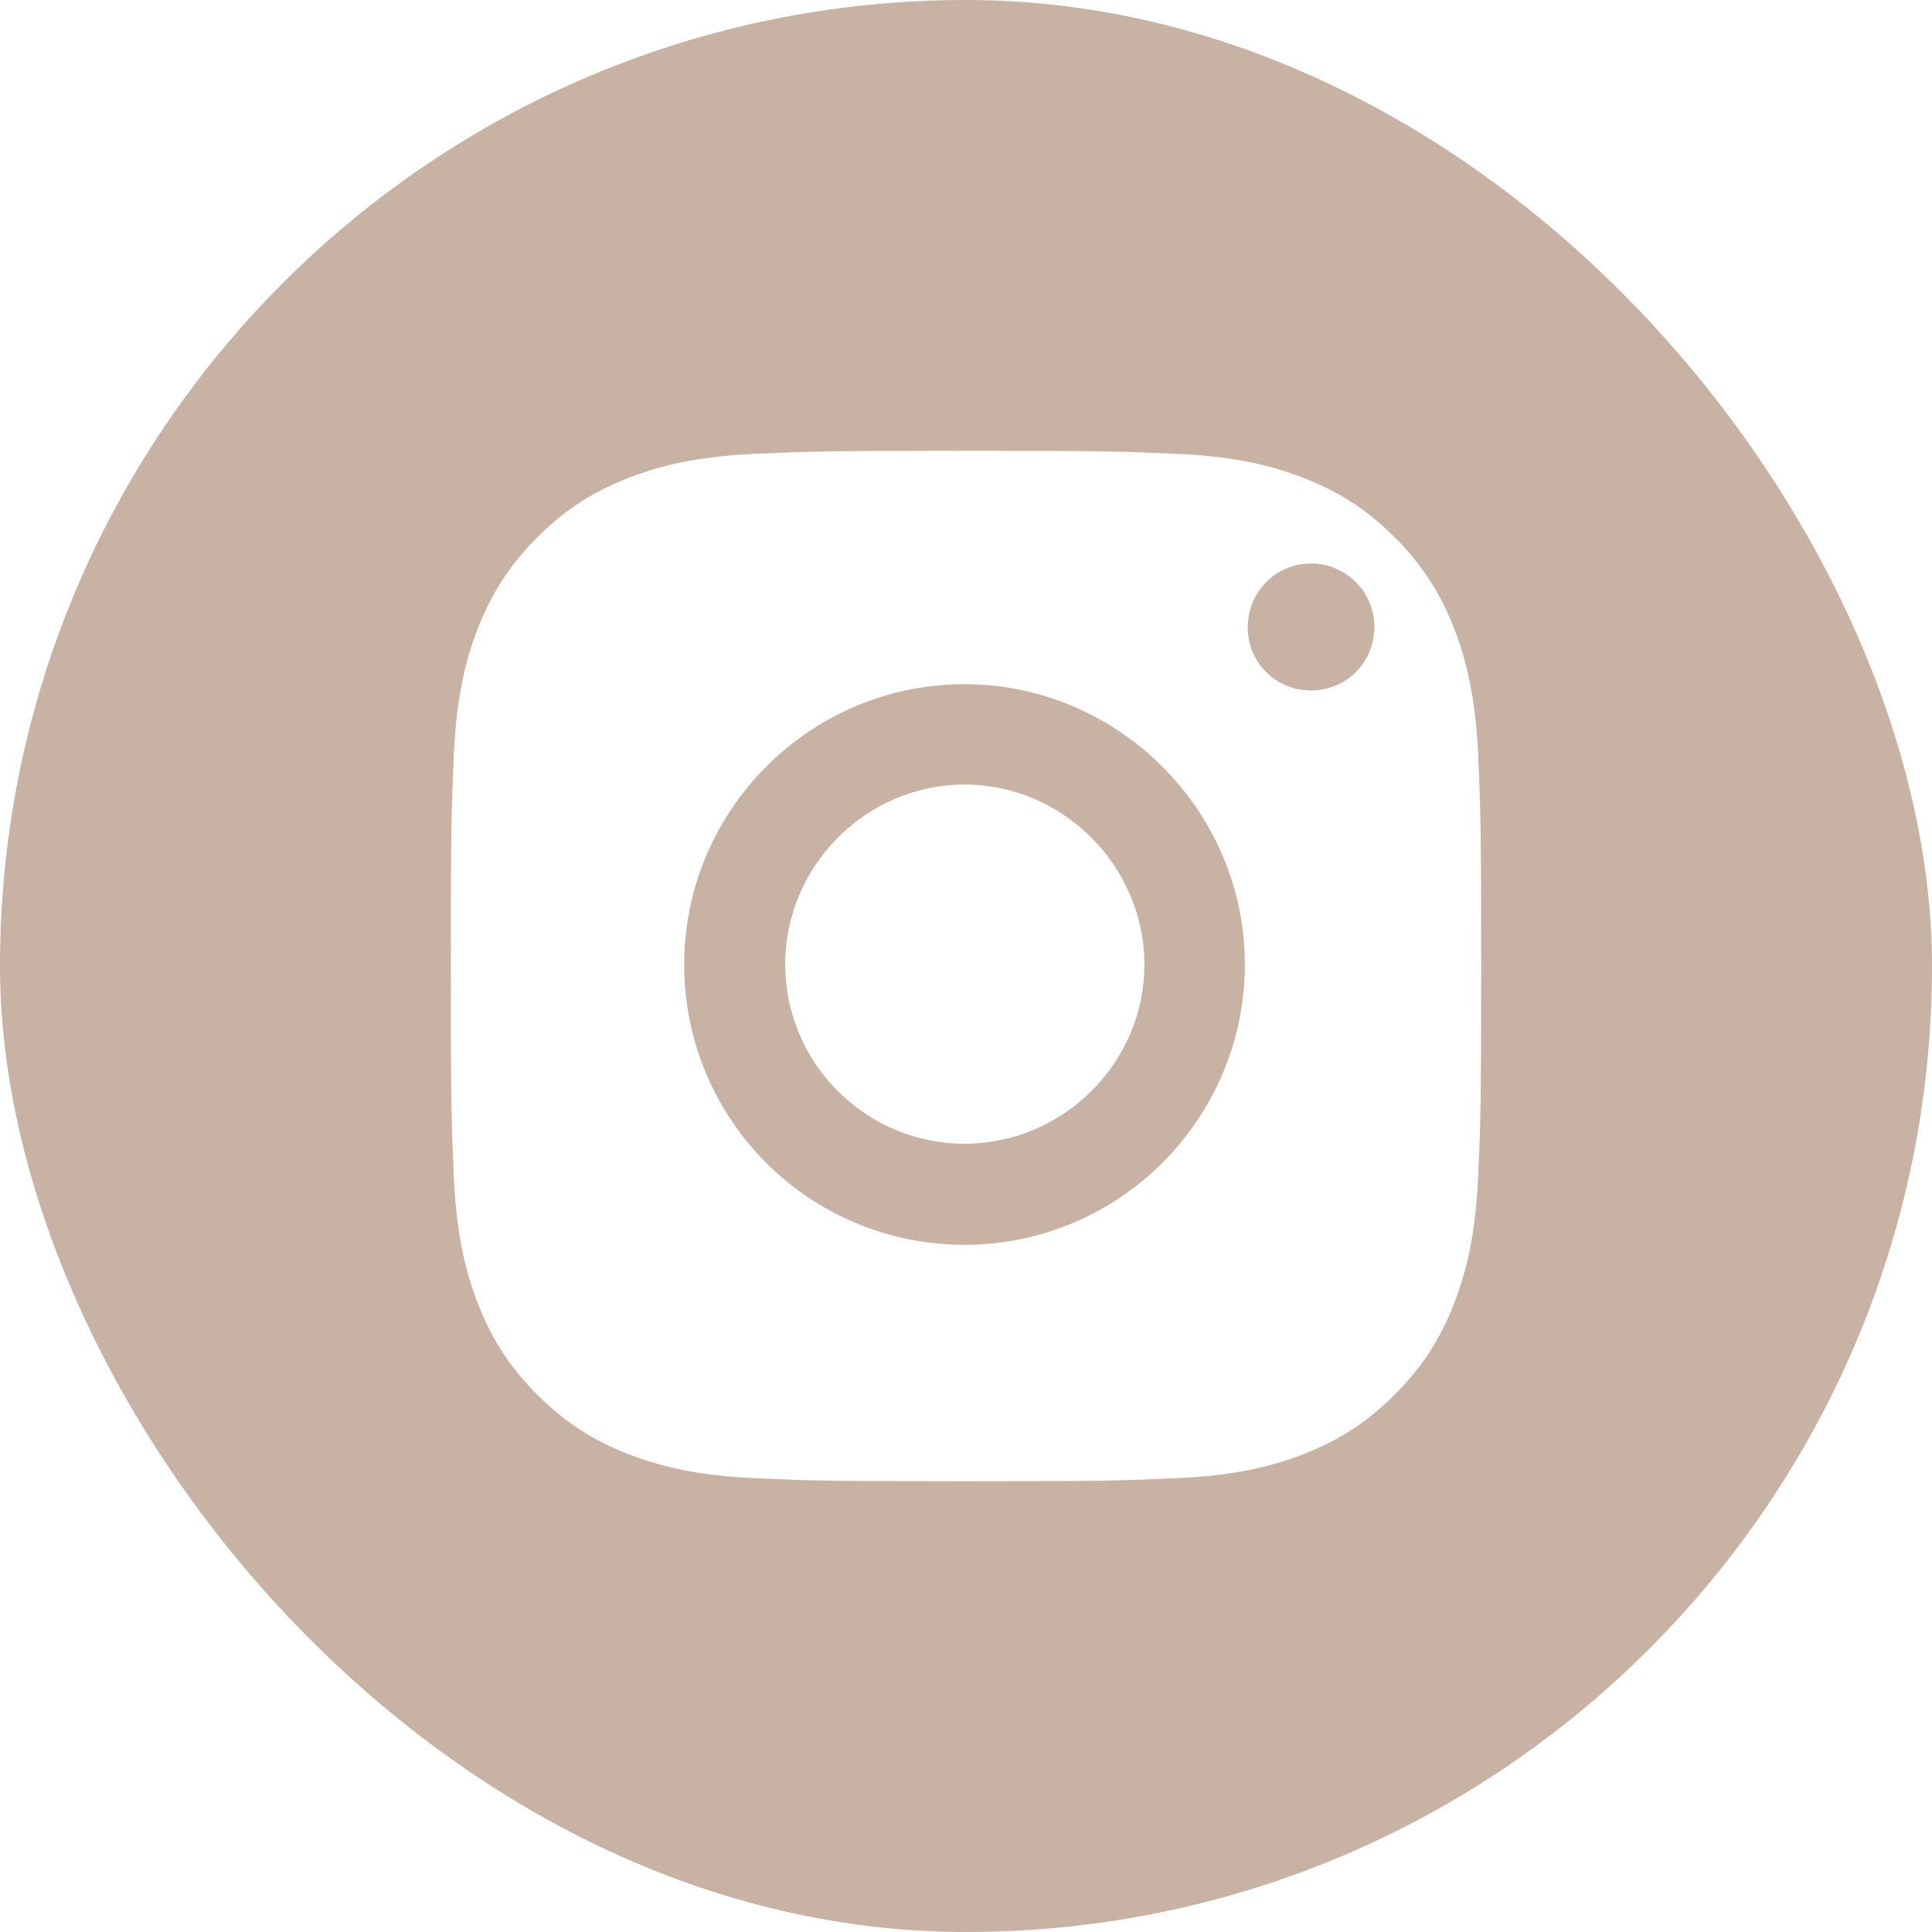 <?xml version="1.0" encoding="UTF-8"?> <svg xmlns="http://www.w3.org/2000/svg" width="35" height="35" viewBox="0 0 35 35" fill="none"><g clip-path="url(#clip0_1633_57)"><path fill-rule="evenodd" clip-rule="evenodd" d="M0 17.5C0 7.835 7.835 0 17.5 0C27.165 0 35 7.835 35 17.5C35 27.165 27.165 35 17.5 35C7.835 35 0 27.165 0 17.5ZM17.501 8.167C14.966 8.167 14.648 8.178 13.652 8.223C12.659 8.269 11.981 8.426 11.387 8.657C10.773 8.895 10.252 9.214 9.734 9.733C9.215 10.252 8.896 10.772 8.656 11.386C8.425 11.98 8.268 12.658 8.223 13.651C8.178 14.647 8.167 14.965 8.167 17.5C8.167 20.035 8.178 20.352 8.223 21.348C8.269 22.341 8.426 23.019 8.657 23.613C8.895 24.227 9.214 24.747 9.733 25.266C10.252 25.785 10.772 26.105 11.386 26.344C11.98 26.574 12.658 26.732 13.652 26.777C14.647 26.823 14.965 26.834 17.5 26.834C20.035 26.834 20.352 26.823 21.347 26.777C22.341 26.732 23.02 26.574 23.614 26.344C24.228 26.105 24.747 25.785 25.266 25.266C25.785 24.747 26.104 24.227 26.343 23.613C26.573 23.019 26.73 22.341 26.777 21.348C26.822 20.352 26.833 20.035 26.833 17.5C26.833 14.965 26.822 14.647 26.777 13.652C26.73 12.658 26.573 11.98 26.343 11.386C26.104 10.772 25.785 10.252 25.266 9.733C24.747 9.214 24.228 8.895 23.613 8.657C23.018 8.426 22.34 8.269 21.346 8.223C20.351 8.178 20.034 8.167 17.498 8.167H17.501Z" fill="#C8B2A3"></path><path fill-rule="evenodd" clip-rule="evenodd" d="M17.471 12.395C14.668 12.396 12.388 14.683 12.395 17.486C12.402 20.291 14.666 22.549 17.471 22.551C20.274 22.552 22.554 20.269 22.551 17.463C22.548 14.682 20.254 12.393 17.471 12.395ZM14.225 17.471C14.224 15.683 15.695 14.21 17.48 14.213C19.253 14.216 20.725 15.685 20.732 17.459C20.739 19.244 19.272 20.716 17.482 20.72C15.688 20.724 14.226 19.265 14.225 17.471Z" fill="#C8B2A3"></path><path fill-rule="evenodd" clip-rule="evenodd" d="M22.604 11.375C22.609 12.009 23.117 12.51 23.754 12.508C24.398 12.506 24.903 11.993 24.898 11.345C24.894 10.718 24.376 10.206 23.747 10.208C23.108 10.21 22.598 10.731 22.604 11.375Z" fill="#C8B2A3"></path></g><defs><clipPath id="clip0_1633_57"><rect width="35" height="35" rx="17.5" fill="white"></rect></clipPath></defs></svg> 